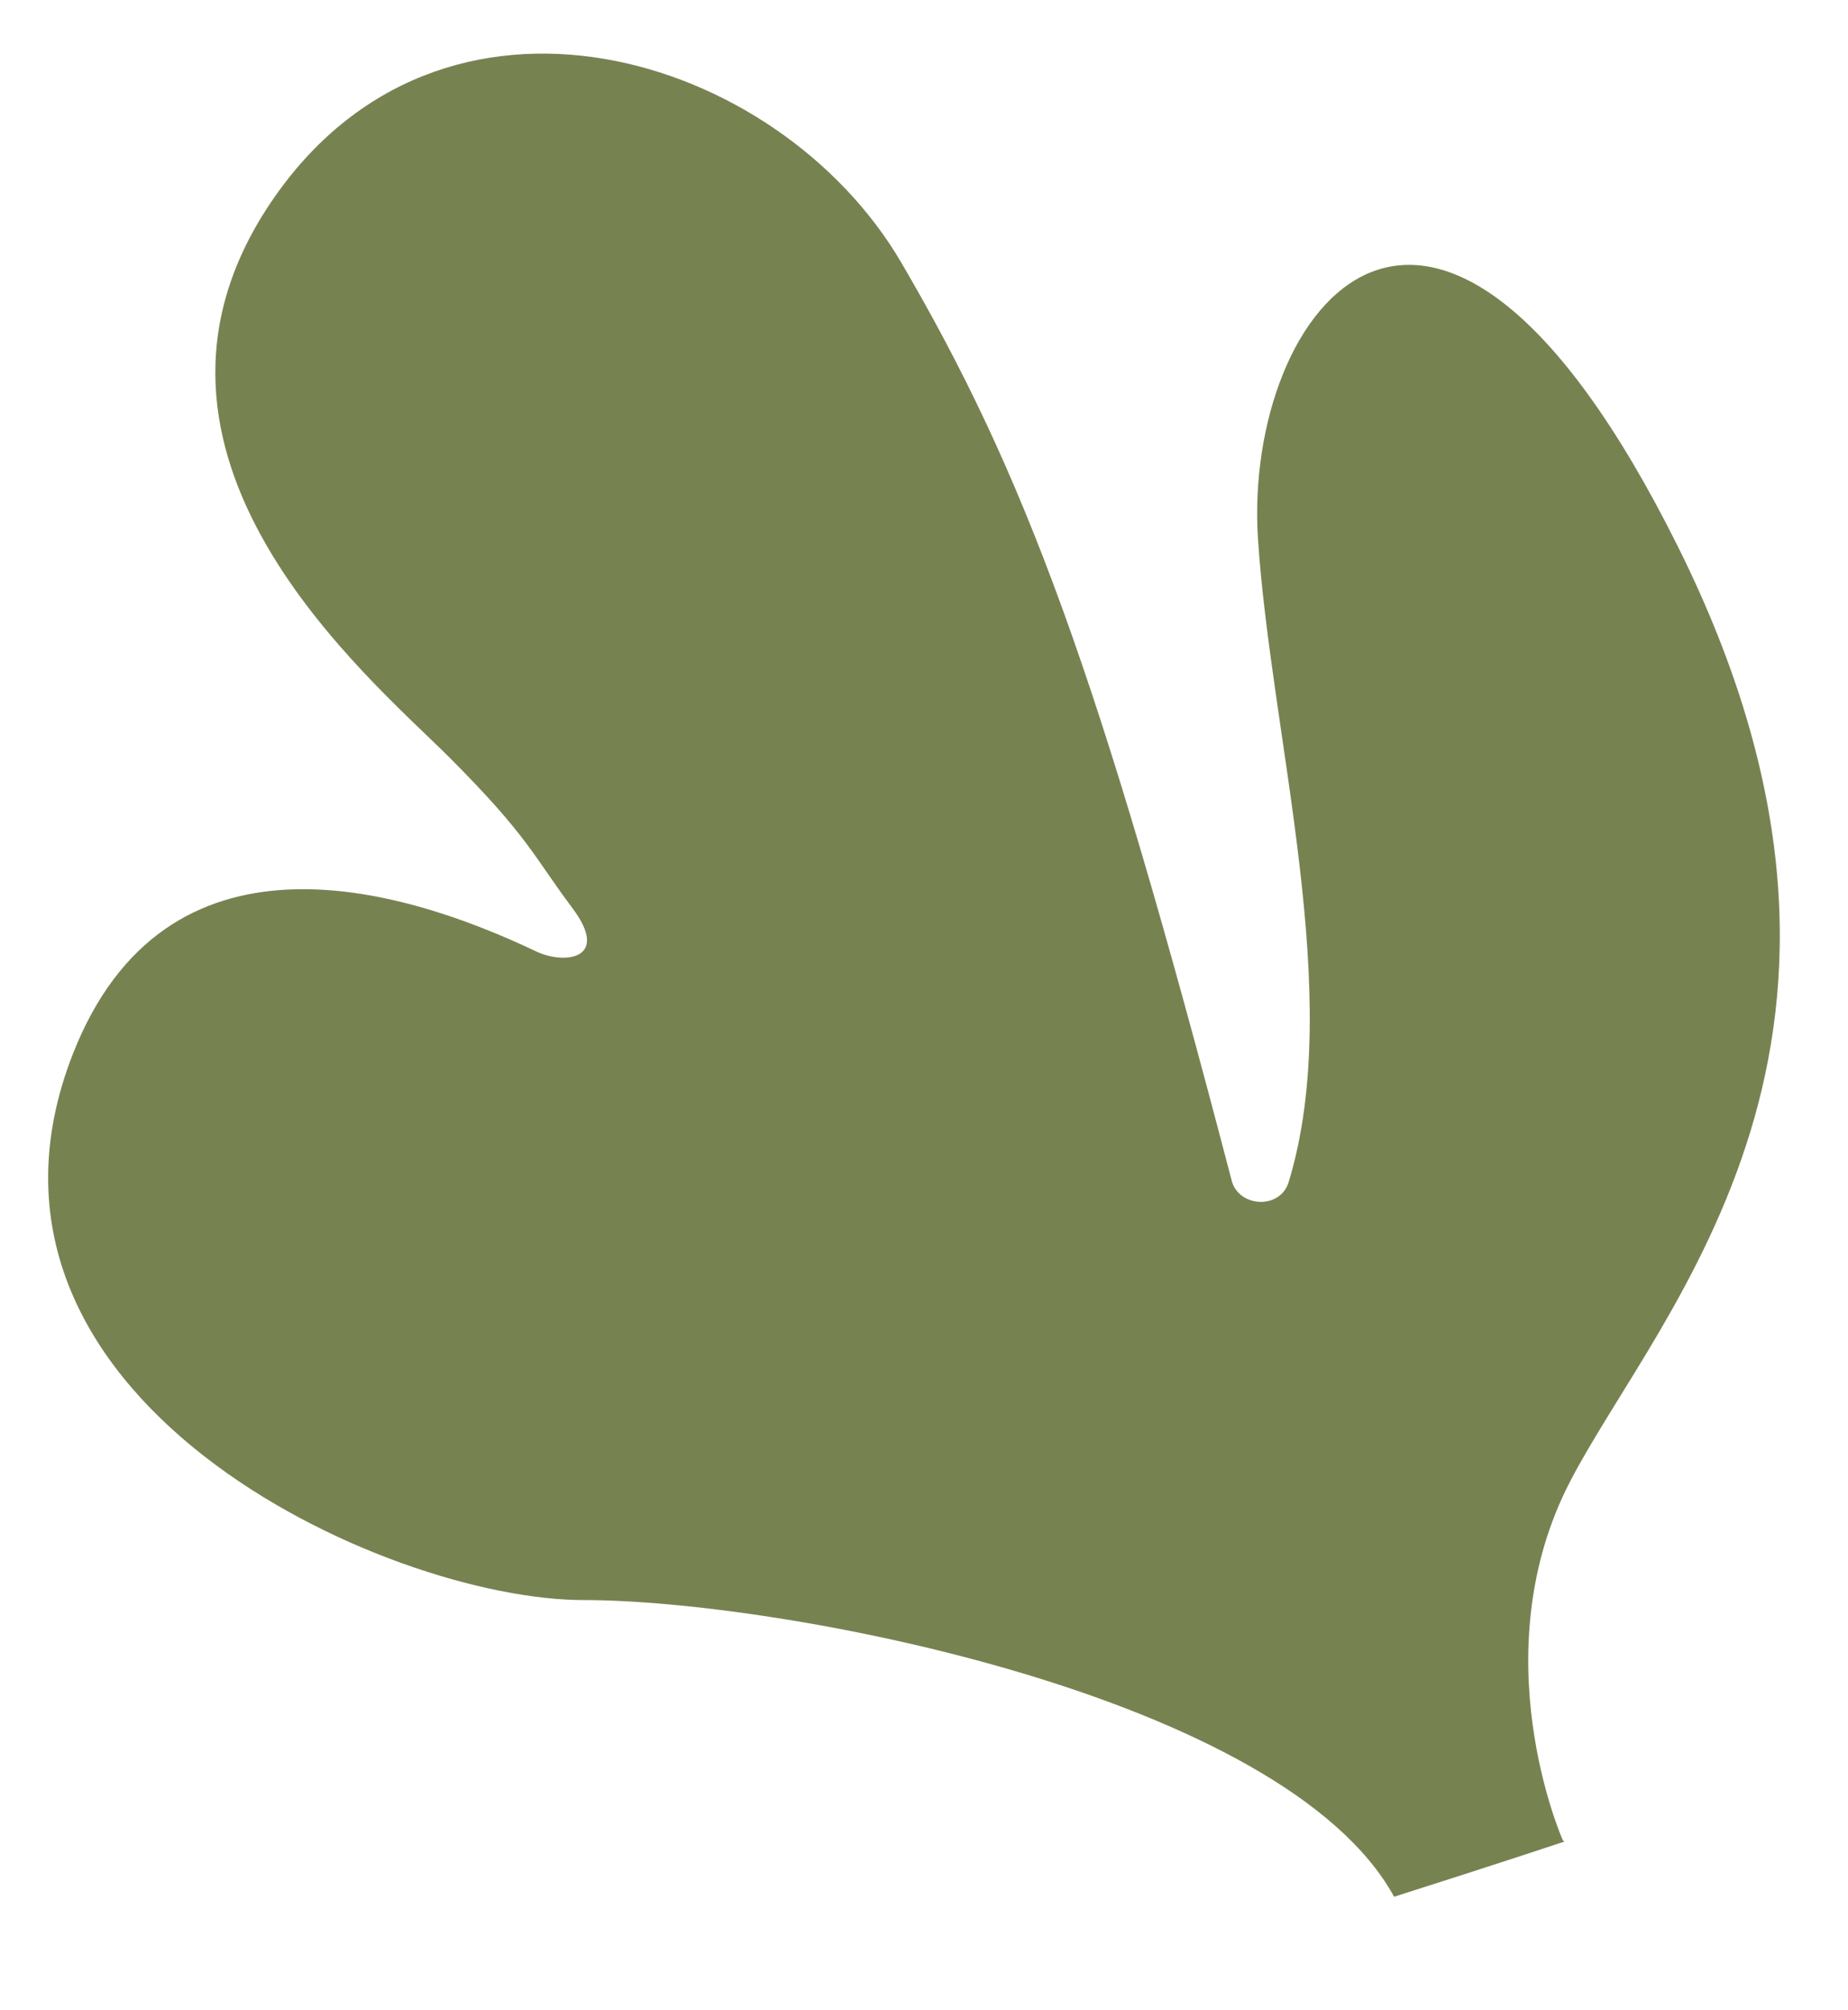 <svg xmlns="http://www.w3.org/2000/svg" id="Layer_1" viewBox="0 0 114 124"><defs><style>      .st0 {        fill: #778251;      }    </style></defs><path class="st0" d="M96.4,113.5s-5.1-11.5.5-22.2c5.6-10.7,21.7-27.3,6.6-57.6-15.1-30.3-26.8-14.6-25.9-.5.8,12.3,5.4,28.2,1.9,39.7-.5,1.7-3,1.6-3.5,0-8.2-31.4-12.8-43.7-20.4-56.7S27.2-3.1,16.7,12.5c-10.5,15.6,6.1,29.3,11,34.2s5.2,6.1,7.6,9.3-.5,3.5-2.2,2.7c-8.6-4.1-22.9-8.2-28.6,6.3-8.3,21.2,19.3,33.7,31.5,33.7,12.2,0,43.2,5.9,50,18.3,6.3-2,10.5-3.4,10.5-3.4Z"></path></svg>